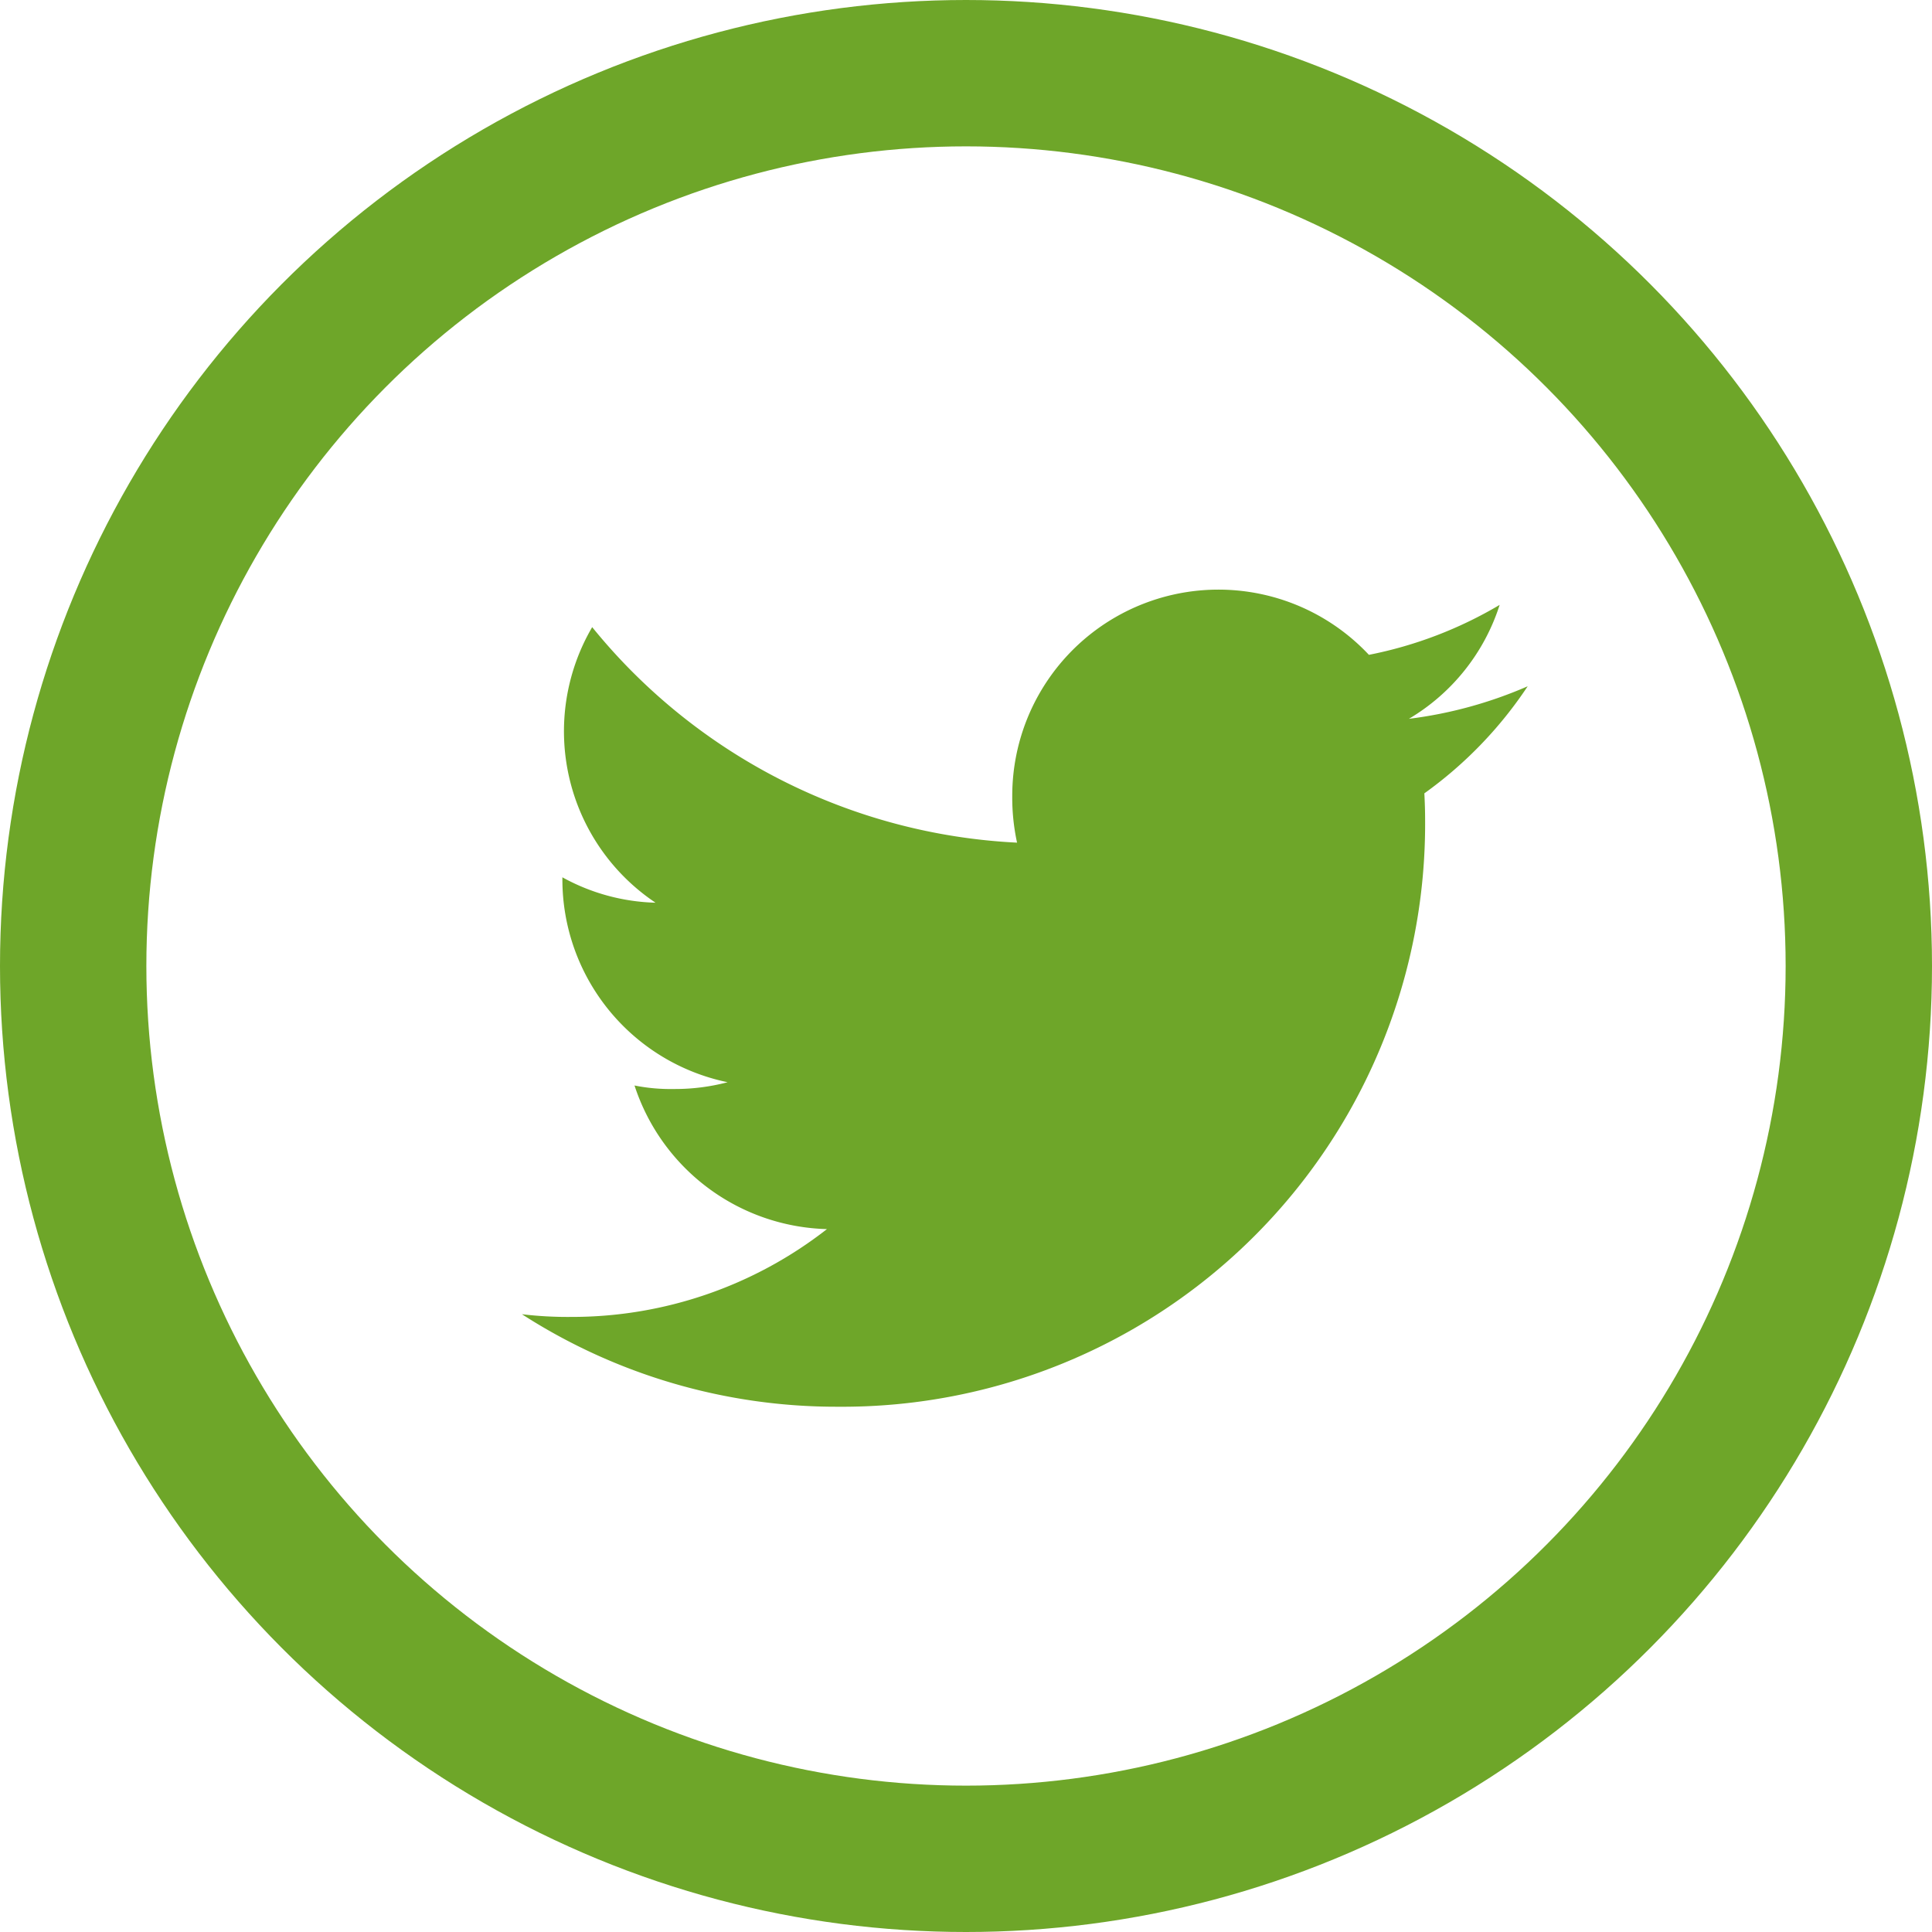 <svg xmlns="http://www.w3.org/2000/svg" width="33" height="33" viewBox="0 0 33 33">
  <g id="twiter" transform="translate(-1846 -38)">
    <g id="Ellipse_11" data-name="Ellipse 11" transform="translate(1846 38)" fill="none" stroke="#6ea629" stroke-width="2.5">
      <circle cx="16.5" cy="16.5" r="16.5" stroke="none"/>
      <circle cx="16.5" cy="16.5" r="15.25" fill="none"/>
    </g>
    <g id="Group_31" data-name="Group 31" transform="translate(1854.915 48.07)">
      <path id="Path_243" data-name="Path 243" d="M17.179,49.652a7.343,7.343,0,0,1-2.029.556A3.5,3.5,0,0,0,16.7,48.262a7.038,7.038,0,0,1-2.233.853,3.522,3.522,0,0,0-6.092,2.408,3.626,3.626,0,0,0,.082.8A9.969,9.969,0,0,1,1.2,48.642a3.523,3.523,0,0,0,1.082,4.707,3.478,3.478,0,0,1-1.591-.434v.039a3.538,3.538,0,0,0,2.822,3.461,3.515,3.515,0,0,1-.923.116,3.114,3.114,0,0,1-.667-.06A3.555,3.555,0,0,0,5.21,58.924a7.077,7.077,0,0,1-4.367,1.5A6.6,6.6,0,0,1,0,60.378a9.915,9.915,0,0,0,5.4,1.58A9.955,9.955,0,0,0,15.427,51.936c0-.156-.005-.306-.013-.455A7.026,7.026,0,0,0,17.179,49.652Z" transform="translate(0 -48)" fill="#6ea629"/>
    </g>
  </g>
</svg>
